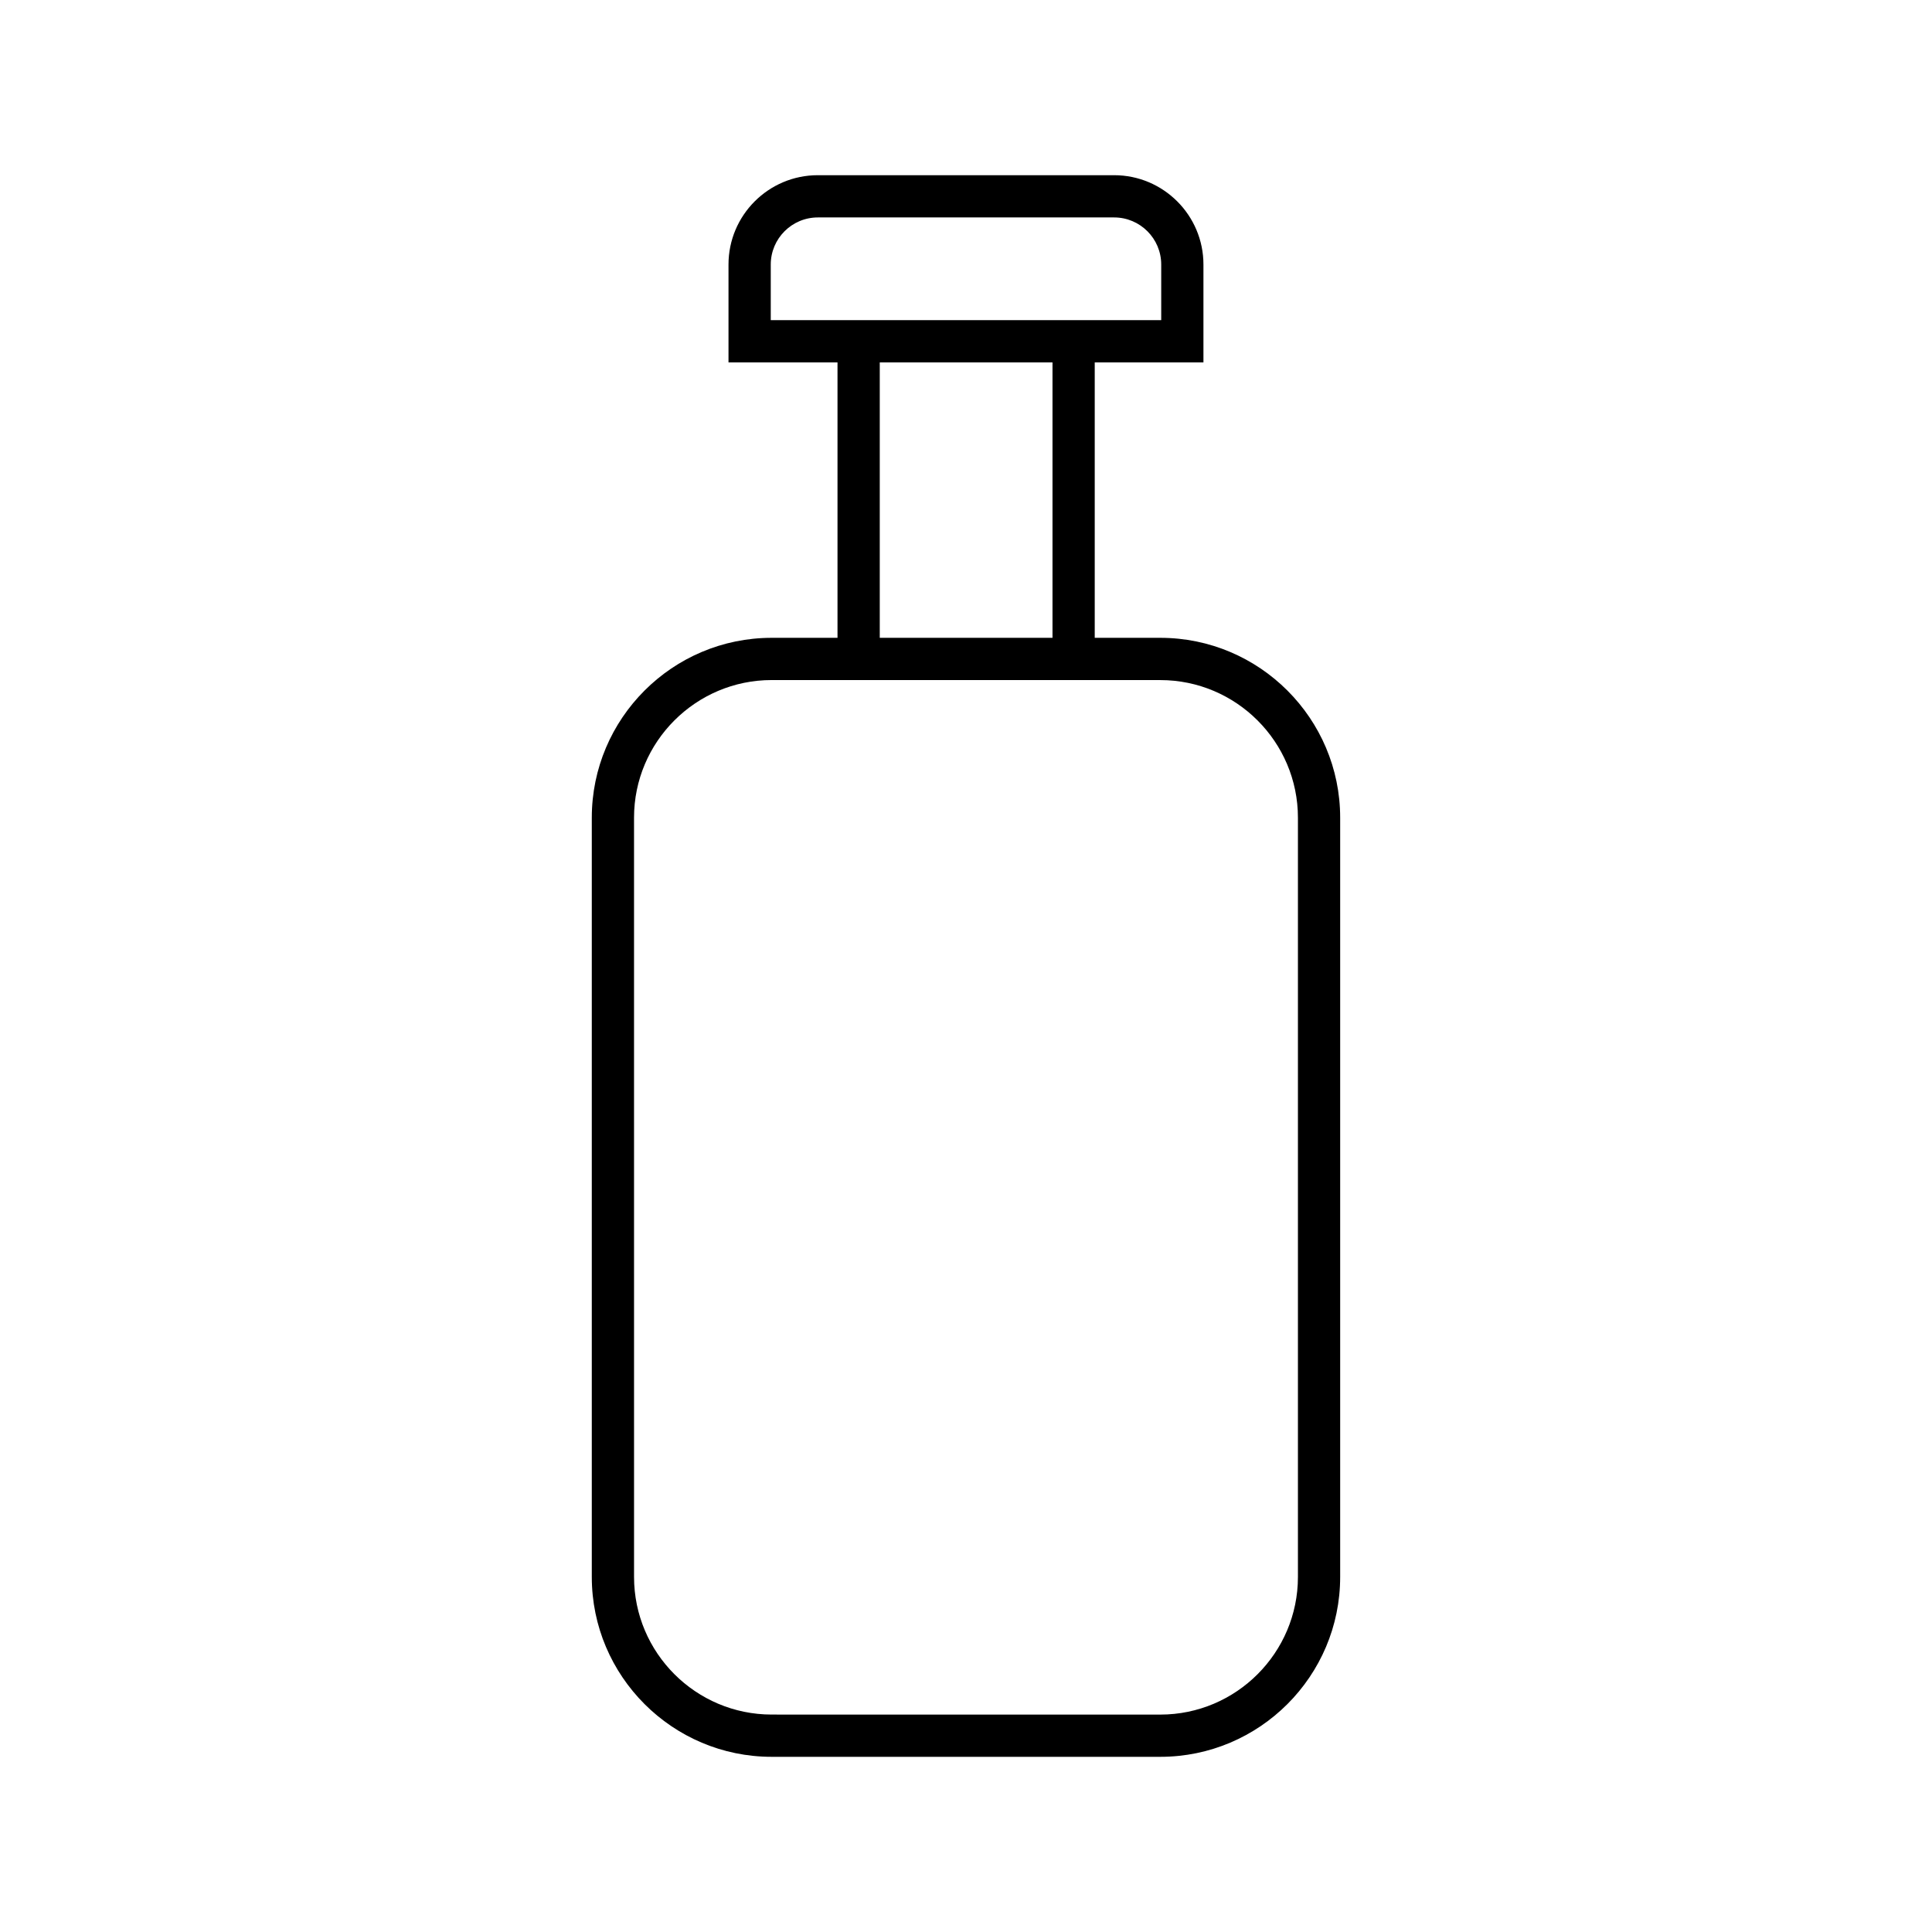 <?xml version="1.0" encoding="UTF-8"?>
<!-- Uploaded to: SVG Repo, www.svgrepo.com, Generator: SVG Repo Mixer Tools -->
<svg fill="#000000" width="800px" height="800px" version="1.1" viewBox="144 144 512 512" xmlns="http://www.w3.org/2000/svg">
 <path d="m348.5 313.03c-26.285 0-47.668 21.383-47.668 47.668v201.21c0 26.285 21.387 47.668 47.668 47.668h102.99c26.285 0 47.668-21.383 47.668-47.668v-201.21c0-26.285-21.387-47.668-47.668-47.668h-17.375v-72.988h28.809v-25.941c0-13.051-10.617-23.672-23.672-23.672h-78.52c-13.055 0-23.672 10.617-23.672 23.672v25.941h28.887v72.992zm-0.242-84.184v-14.746c0-6.879 5.598-12.477 12.477-12.477h78.523c6.879 0 12.477 5.594 12.477 12.477v14.746zm74.664 11.195v72.992h-45.777v-72.992zm28.57 84.188c20.105 0 36.473 16.363 36.473 36.473v201.21c0 20.109-16.367 36.473-36.473 36.473l-102.99-0.008c-20.105 0-36.473-16.363-36.473-36.473l-0.004-201.21c0-20.109 16.367-36.473 36.473-36.473z"/>
</svg>
